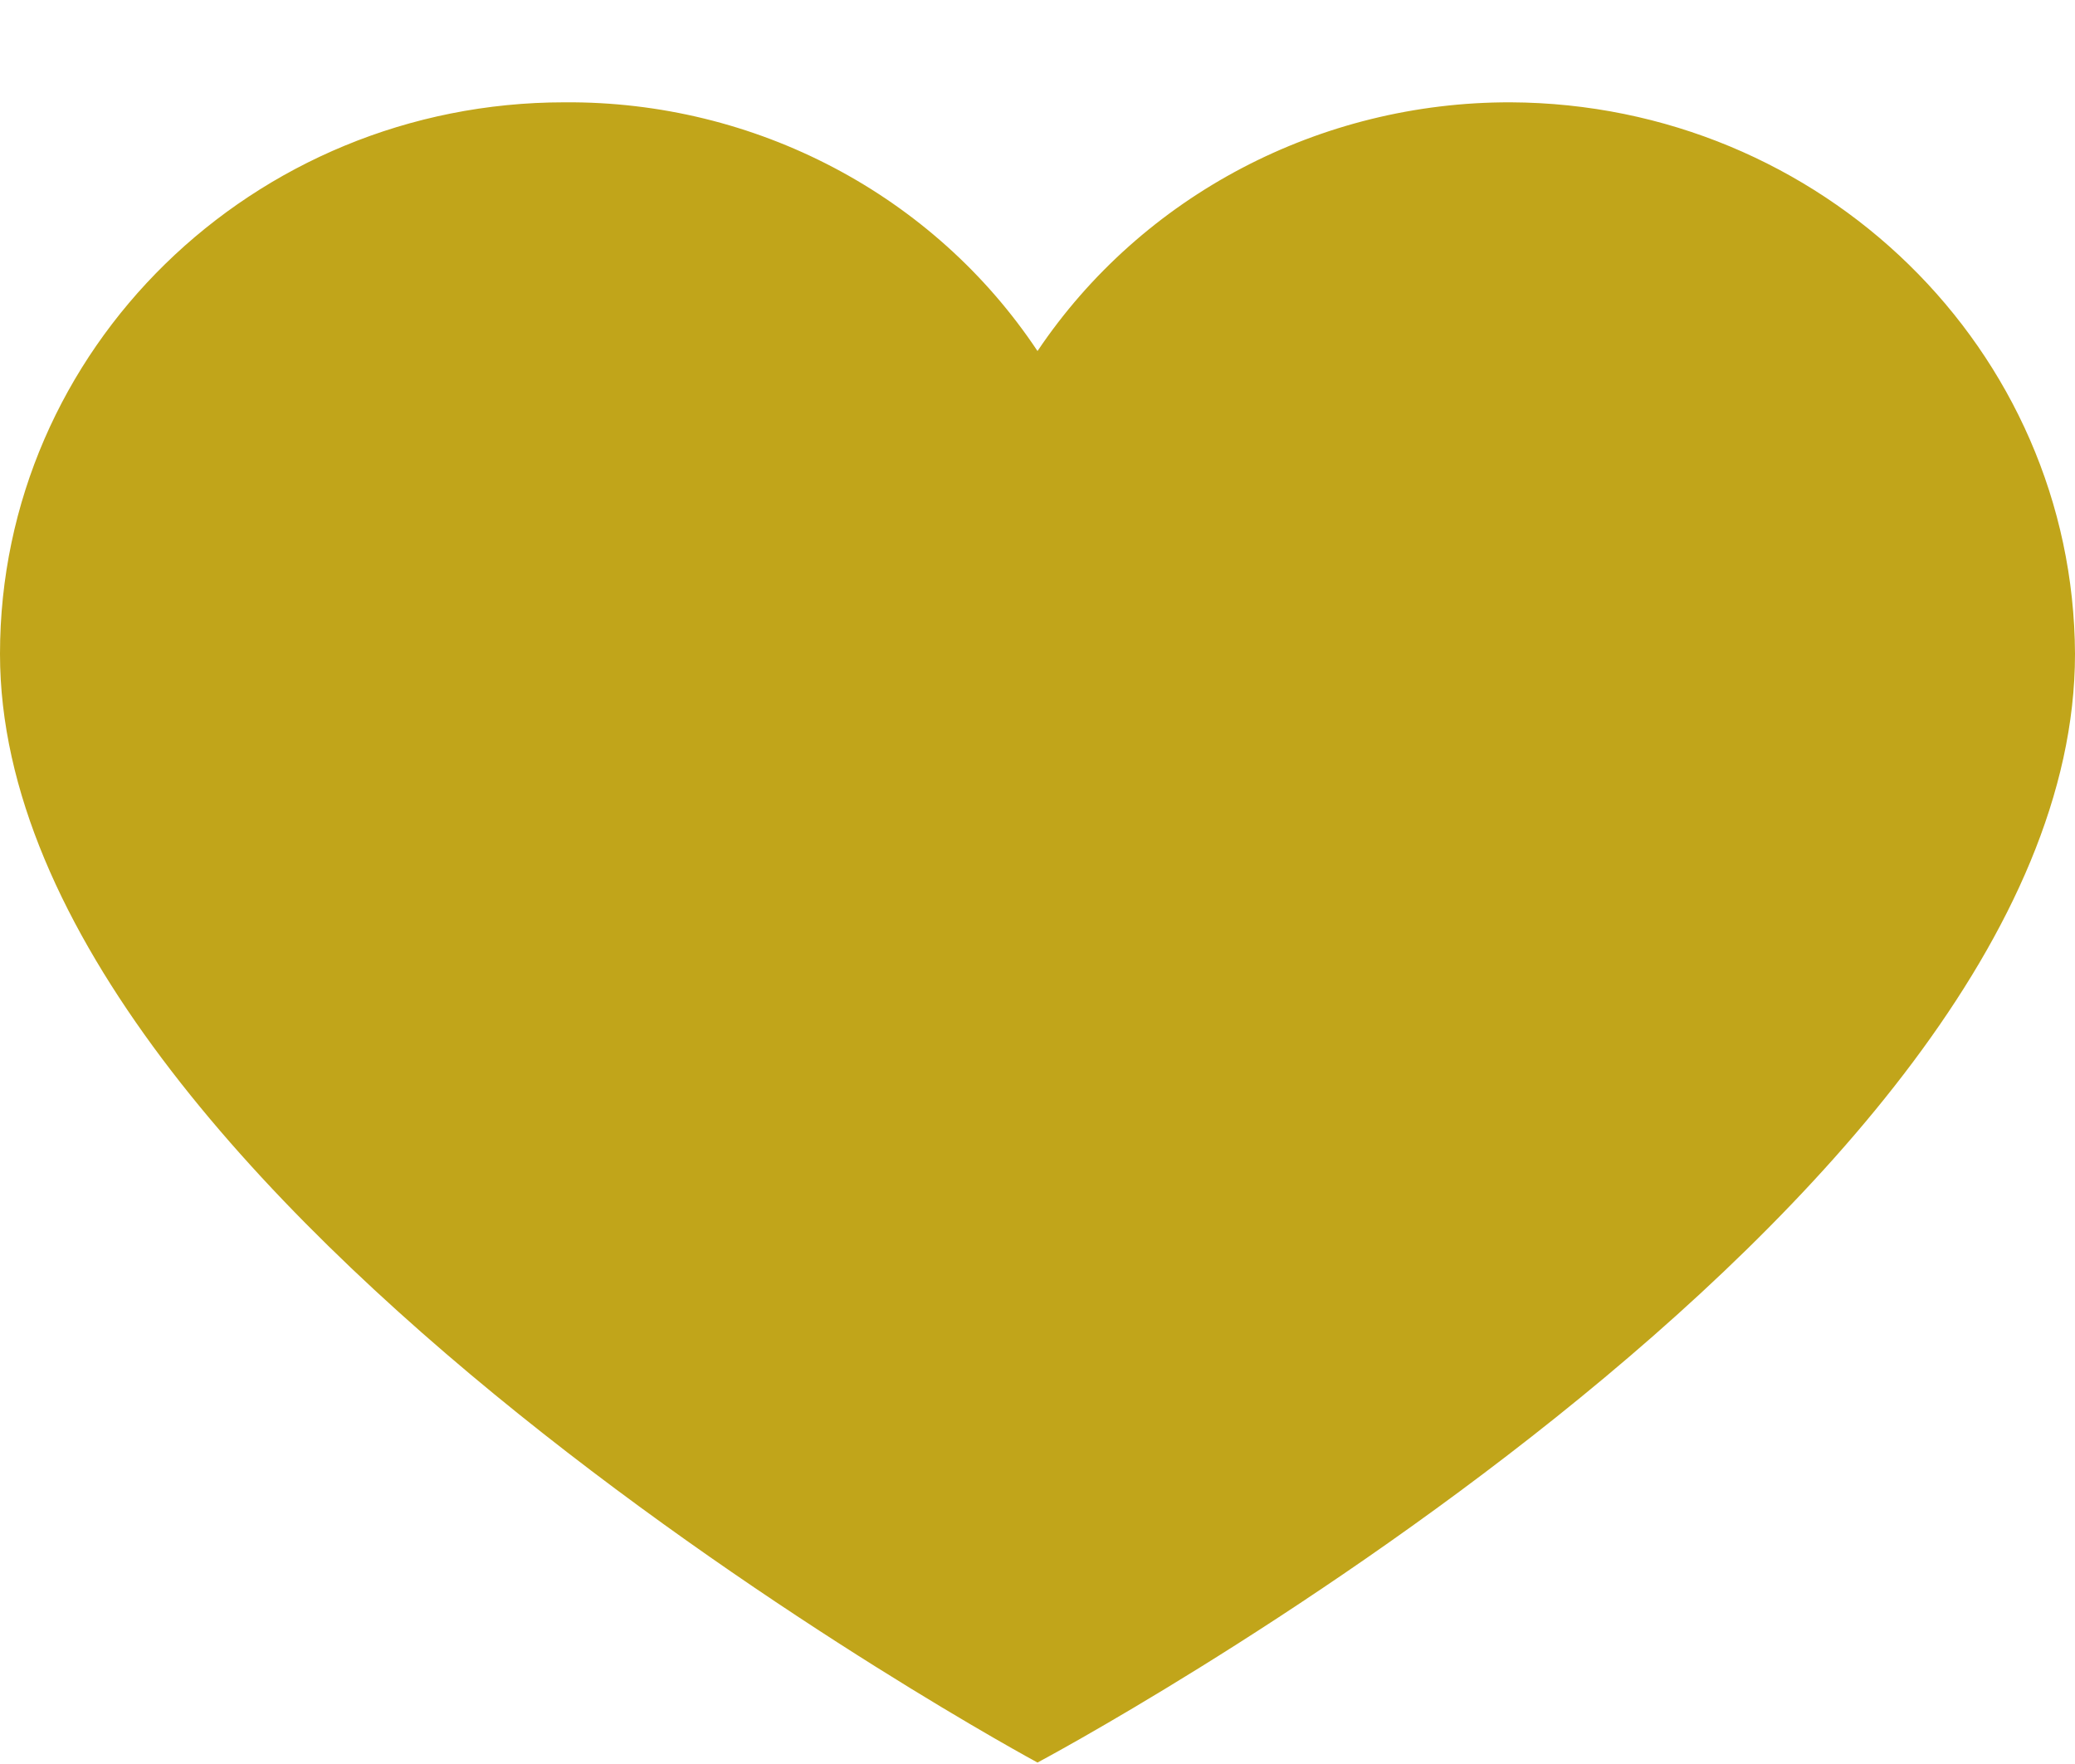 <?xml version="1.0" encoding="UTF-8"?>
<svg width="20px" height="17px" viewBox="0 0 20 17" version="1.1" xmlns="http://www.w3.org/2000/svg" xmlns:xlink="http://www.w3.org/1999/xlink">
    <title>Group 3</title>
    <defs>
        <polygon id="path-1" points="0 0 20 0 20 16 0 16"></polygon>
    </defs>
    <g id="Symbols" stroke="none" stroke-width="1" fill="none" fill-rule="evenodd">
        <g id="Footer--Copy" transform="translate(-1335, -1077)">
            <g id="Group-3" transform="translate(1335, 1077.986)">

                <g id="Clip-2"></g>
                <path d="M14.56,0 C17.558,0.014 19.986,2.386 20,5.316 C20,10.684 10,16 10,16 C10,16 0,10.606 0,5.316 C0,2.38 2.436,0 5.44,0 C7.279,-0.014 8.998,0.89 10,2.397 C11.008,0.897 12.723,-0.004 14.56,0" id="Fill-1" fill="#C1A51A" mask="url(#mask-2)"></path>
            </g>
        </g>
    </g>
</svg>